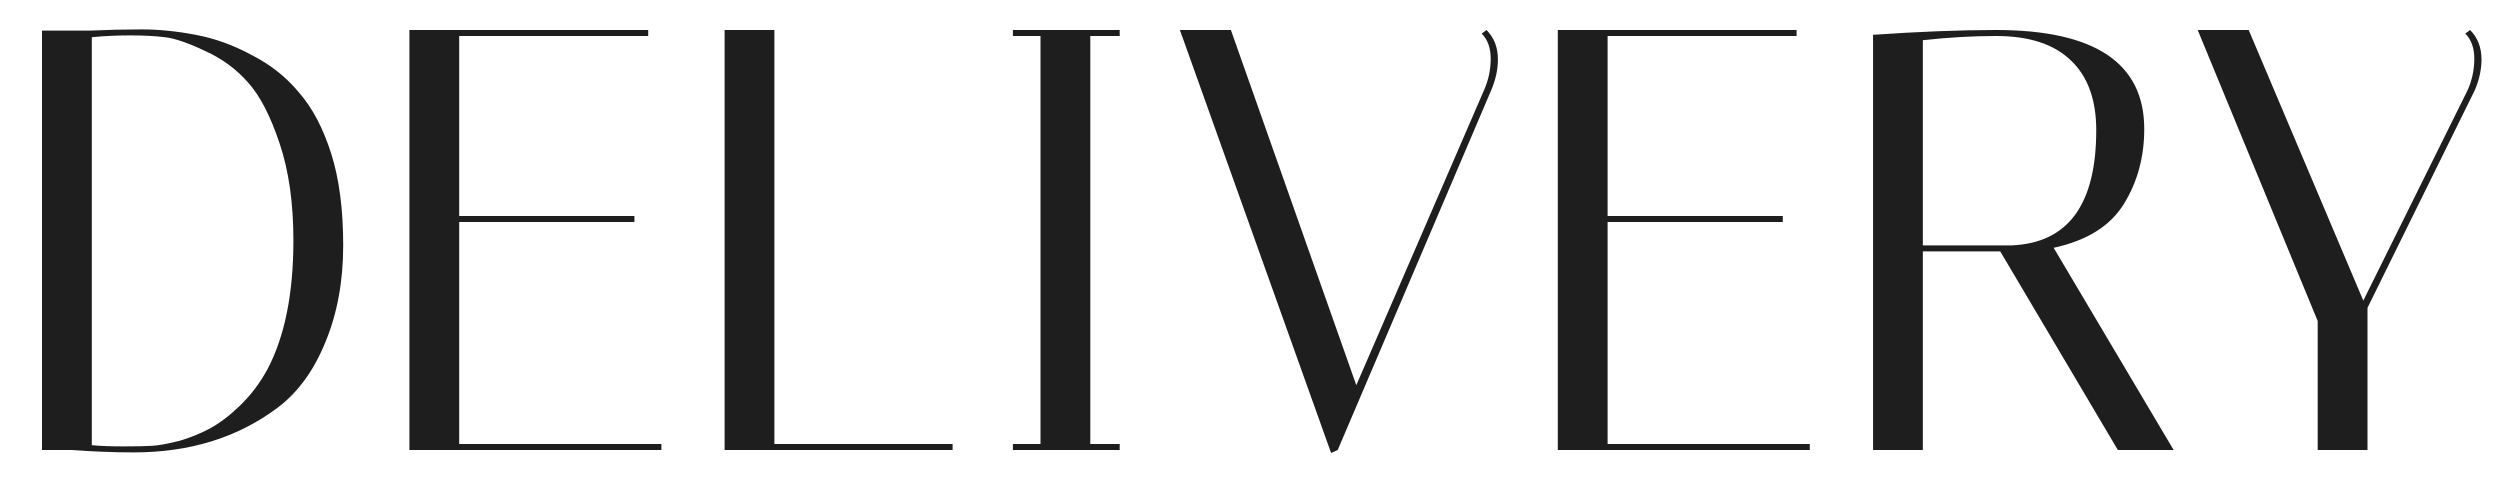 <?xml version="1.0" encoding="UTF-8"?> <svg xmlns="http://www.w3.org/2000/svg" width="50" height="10" viewBox="0 0 50 10" fill="none"> <path d="M1.8 0.612C2.152 0.596 2.496 0.588 2.832 0.588C3.176 0.588 3.536 0.624 3.912 0.696C4.296 0.768 4.672 0.904 5.04 1.104C5.416 1.296 5.732 1.548 5.988 1.86C6.252 2.164 6.464 2.568 6.624 3.072C6.784 3.576 6.864 4.188 6.864 4.908C6.864 5.628 6.744 6.276 6.504 6.852C6.272 7.42 5.952 7.856 5.544 8.16C4.752 8.752 3.796 9.048 2.676 9.048C2.284 9.048 1.872 9.032 1.44 9H0.84V0.612H1.8ZM1.836 8.904C2.004 8.92 2.216 8.928 2.472 8.928C2.728 8.928 2.92 8.924 3.048 8.916C3.176 8.908 3.352 8.876 3.576 8.82C3.8 8.756 4.008 8.672 4.2 8.568C4.392 8.464 4.592 8.312 4.8 8.112C5.016 7.904 5.2 7.66 5.352 7.38C5.696 6.724 5.868 5.868 5.868 4.812C5.868 4.06 5.776 3.412 5.592 2.868C5.408 2.316 5.196 1.908 4.956 1.644C4.724 1.38 4.44 1.172 4.104 1.02C3.768 0.86 3.5 0.768 3.3 0.744C3.1 0.72 2.868 0.708 2.604 0.708C2.34 0.708 2.084 0.72 1.836 0.744V8.904ZM12.964 0.6V0.72H9.184V4.32H12.688V4.44H9.184V8.88H13.228V9H8.188V0.6H12.964ZM19.052 9H14.492V0.6H15.488V8.88H19.052V9ZM20.258 0.72V0.6H22.394V0.72H21.806V8.88H22.394V9H20.258V8.88H20.81V0.72H20.258ZM29.73 0.6C29.882 0.752 29.958 0.948 29.958 1.188C29.958 1.388 29.914 1.592 29.826 1.8L26.754 9L26.622 9.06L23.598 0.6H24.618L27.126 7.704L29.682 1.8C29.77 1.6 29.814 1.392 29.814 1.176C29.814 0.96 29.754 0.792 29.634 0.672L29.73 0.6ZM35.932 0.6V0.72H32.152V4.32H35.656V4.44H32.152V8.88H36.196V9H31.156V0.6H35.932ZM37.461 0.696C38.389 0.632 39.209 0.6 39.921 0.6C41.897 0.6 42.885 1.26 42.885 2.58C42.885 3.14 42.749 3.64 42.477 4.08C42.205 4.52 41.737 4.812 41.073 4.956L43.473 9H42.357L40.005 5.028H38.457V9H37.461V0.696ZM39.921 0.72C39.457 0.72 38.969 0.748 38.457 0.804V4.908H40.233C41.361 4.86 41.925 4.092 41.925 2.604C41.925 1.996 41.757 1.532 41.421 1.212C41.085 0.884 40.585 0.72 39.921 0.72ZM49.402 0.6C49.554 0.752 49.63 0.948 49.63 1.188C49.63 1.388 49.586 1.592 49.498 1.8L47.35 6.156V9H46.354V6.42L43.954 0.6H44.974L47.266 6.012L49.354 1.8C49.442 1.6 49.486 1.392 49.486 1.176C49.486 0.96 49.426 0.792 49.306 0.672L49.402 0.6Z" fill="#1E1E1E"></path> </svg> 